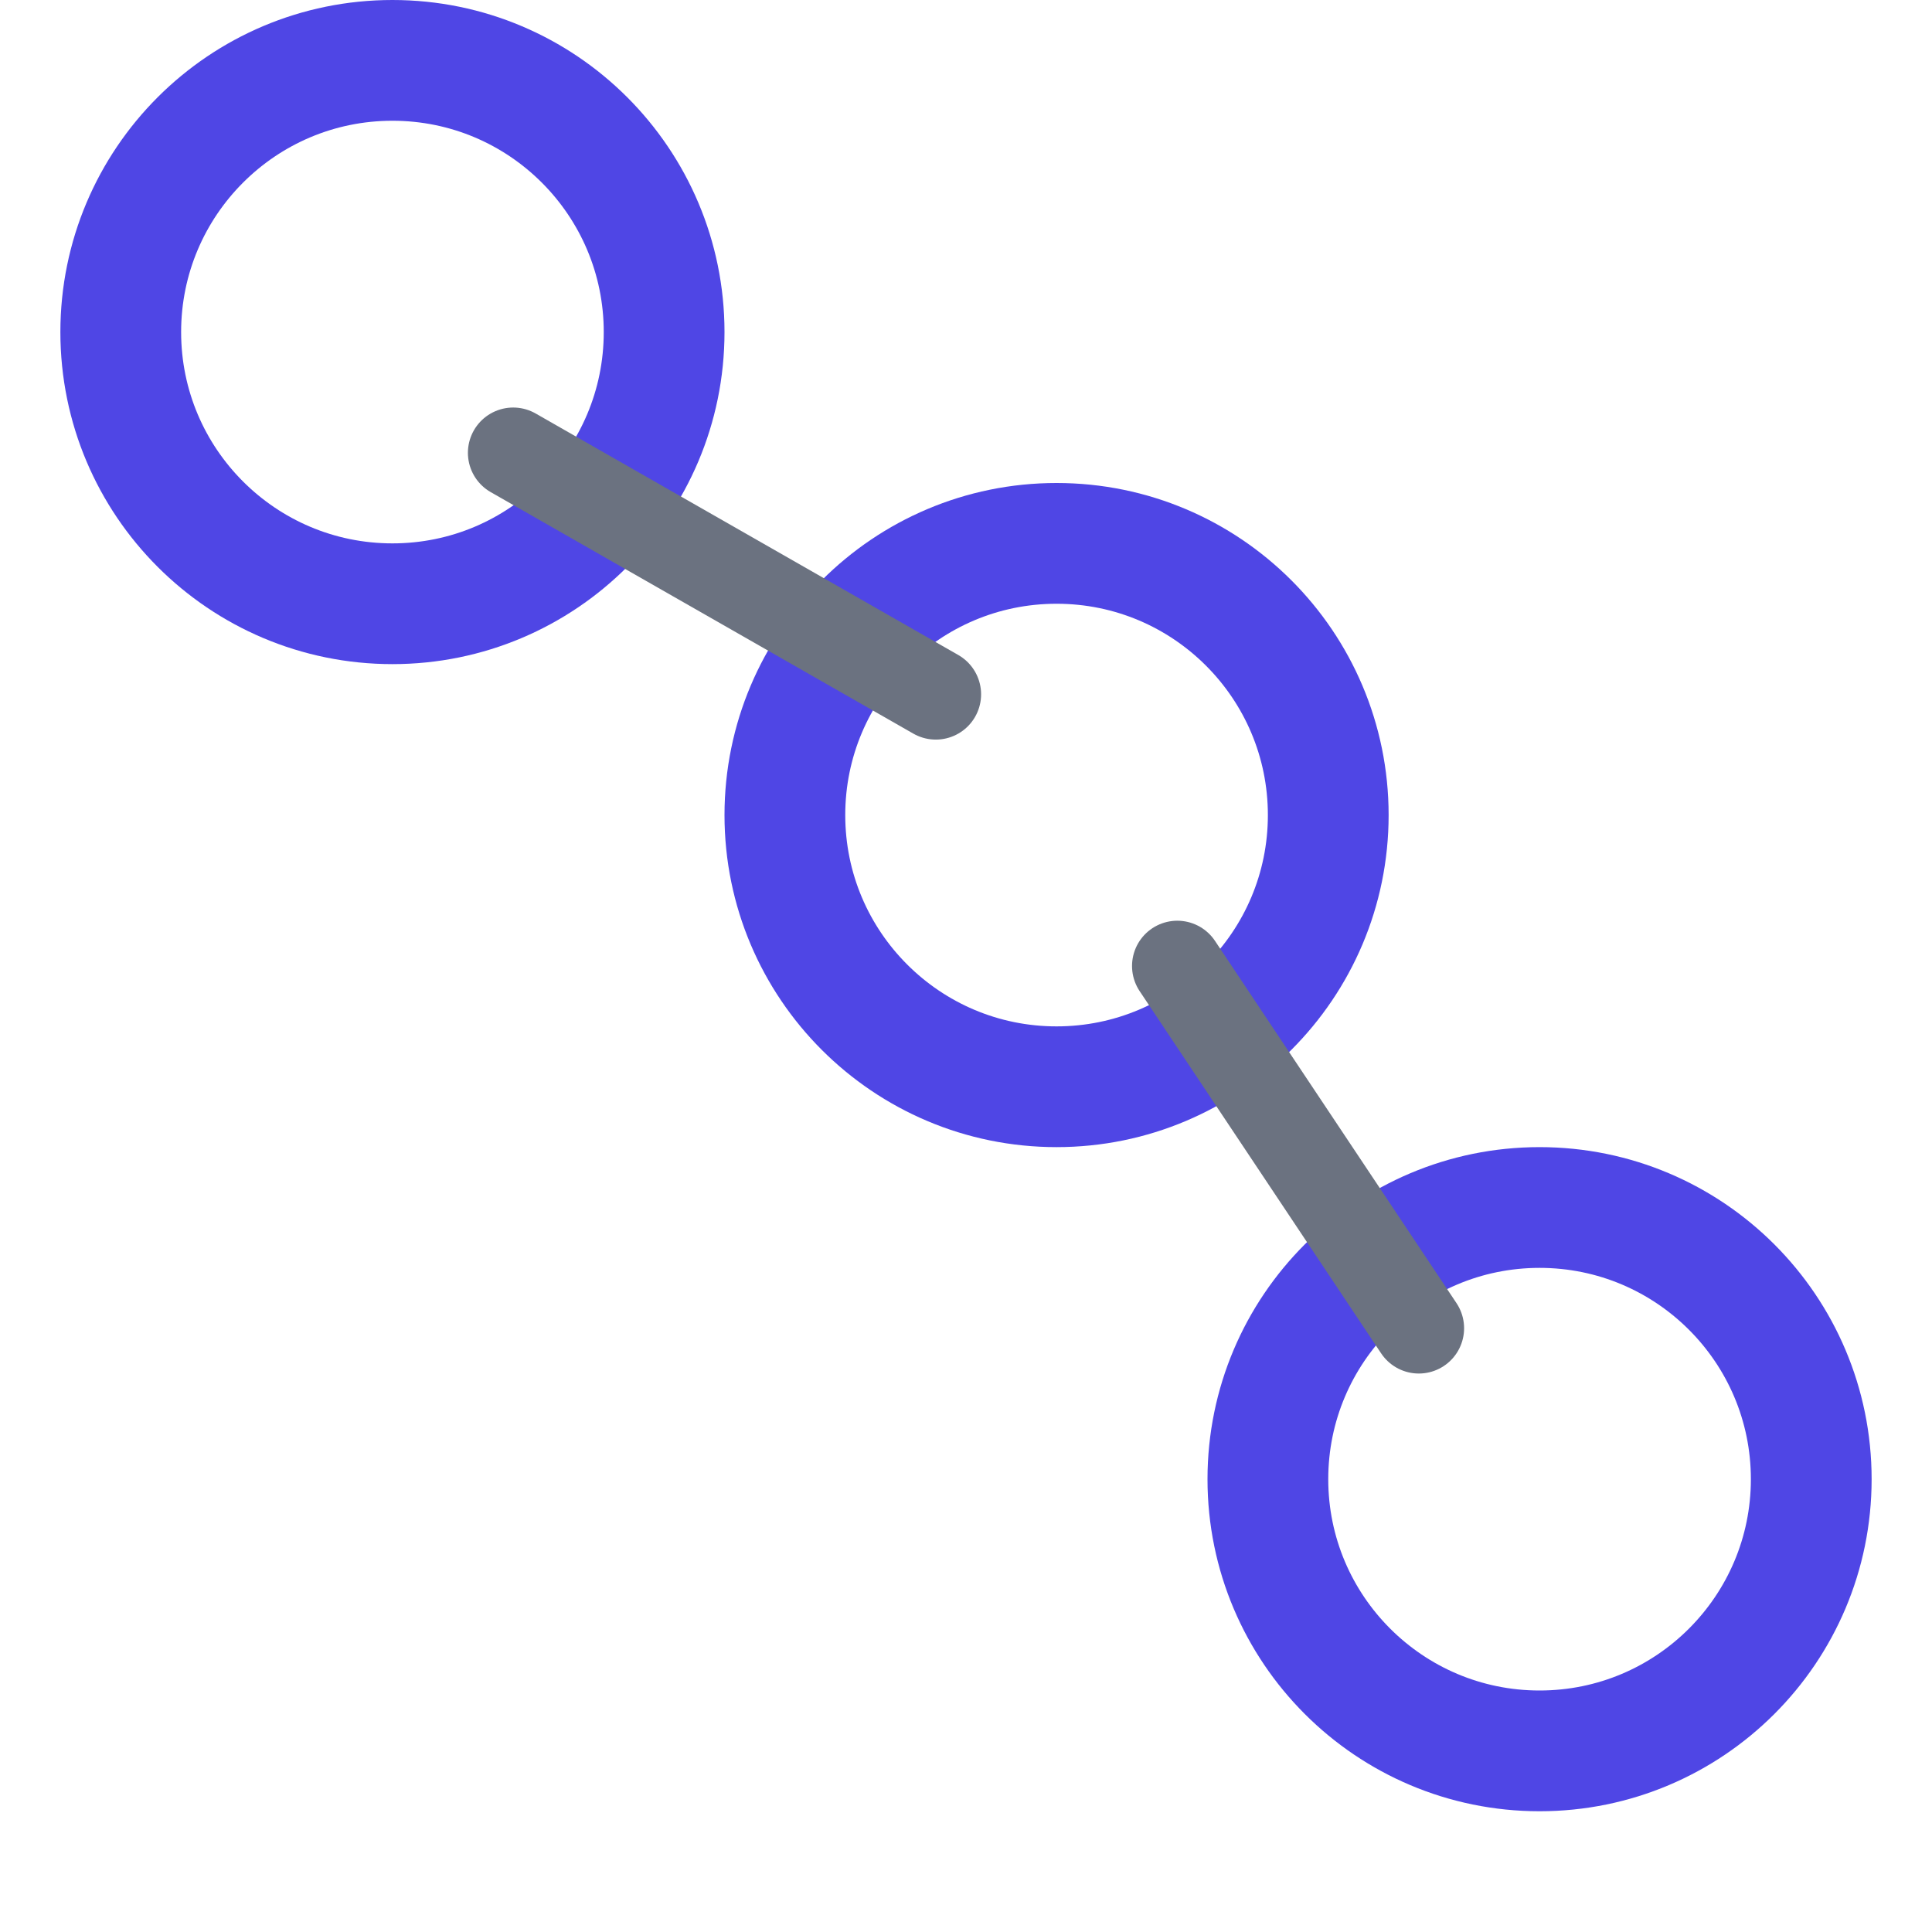 <svg width="32" height="32" viewBox="0 0 32 32" fill="none" xmlns="http://www.w3.org/2000/svg">
    <path d="M11 5.5C11 7.985 8.985 10 6.5 10C4.015 10 2 7.985 2 5.5C2 3.015 4.015 1 6.5 1C8.985 1 11 3.015 11 5.5Z" stroke="#4f46e5" stroke-width="2"/>
    <path d="M22 13.5C22 15.985 19.985 18 17.5 18C15.015 18 13 15.985 13 13.5C13 11.015 15.015 9 17.5 9C19.985 9 22 11.015 22 13.5Z" stroke="#4f46e5" stroke-width="2"/>
    <path d="M30 24.5C30 26.985 27.985 29 25.5 29C23.015 29 21 26.985 21 24.5C21 22.015 23.015 20 25.5 20C27.985 20 30 22.015 30 24.5Z" stroke="#4f46e5" stroke-width="2"/>
    <path d="M8.5 7.5L15.5 11.5" stroke="#6B7280" stroke-width="1.5" stroke-linecap="round"/>
    <path d="M19.5 16L23.5 22" stroke="#6B7280" stroke-width="1.5" stroke-linecap="round"/>
</svg>